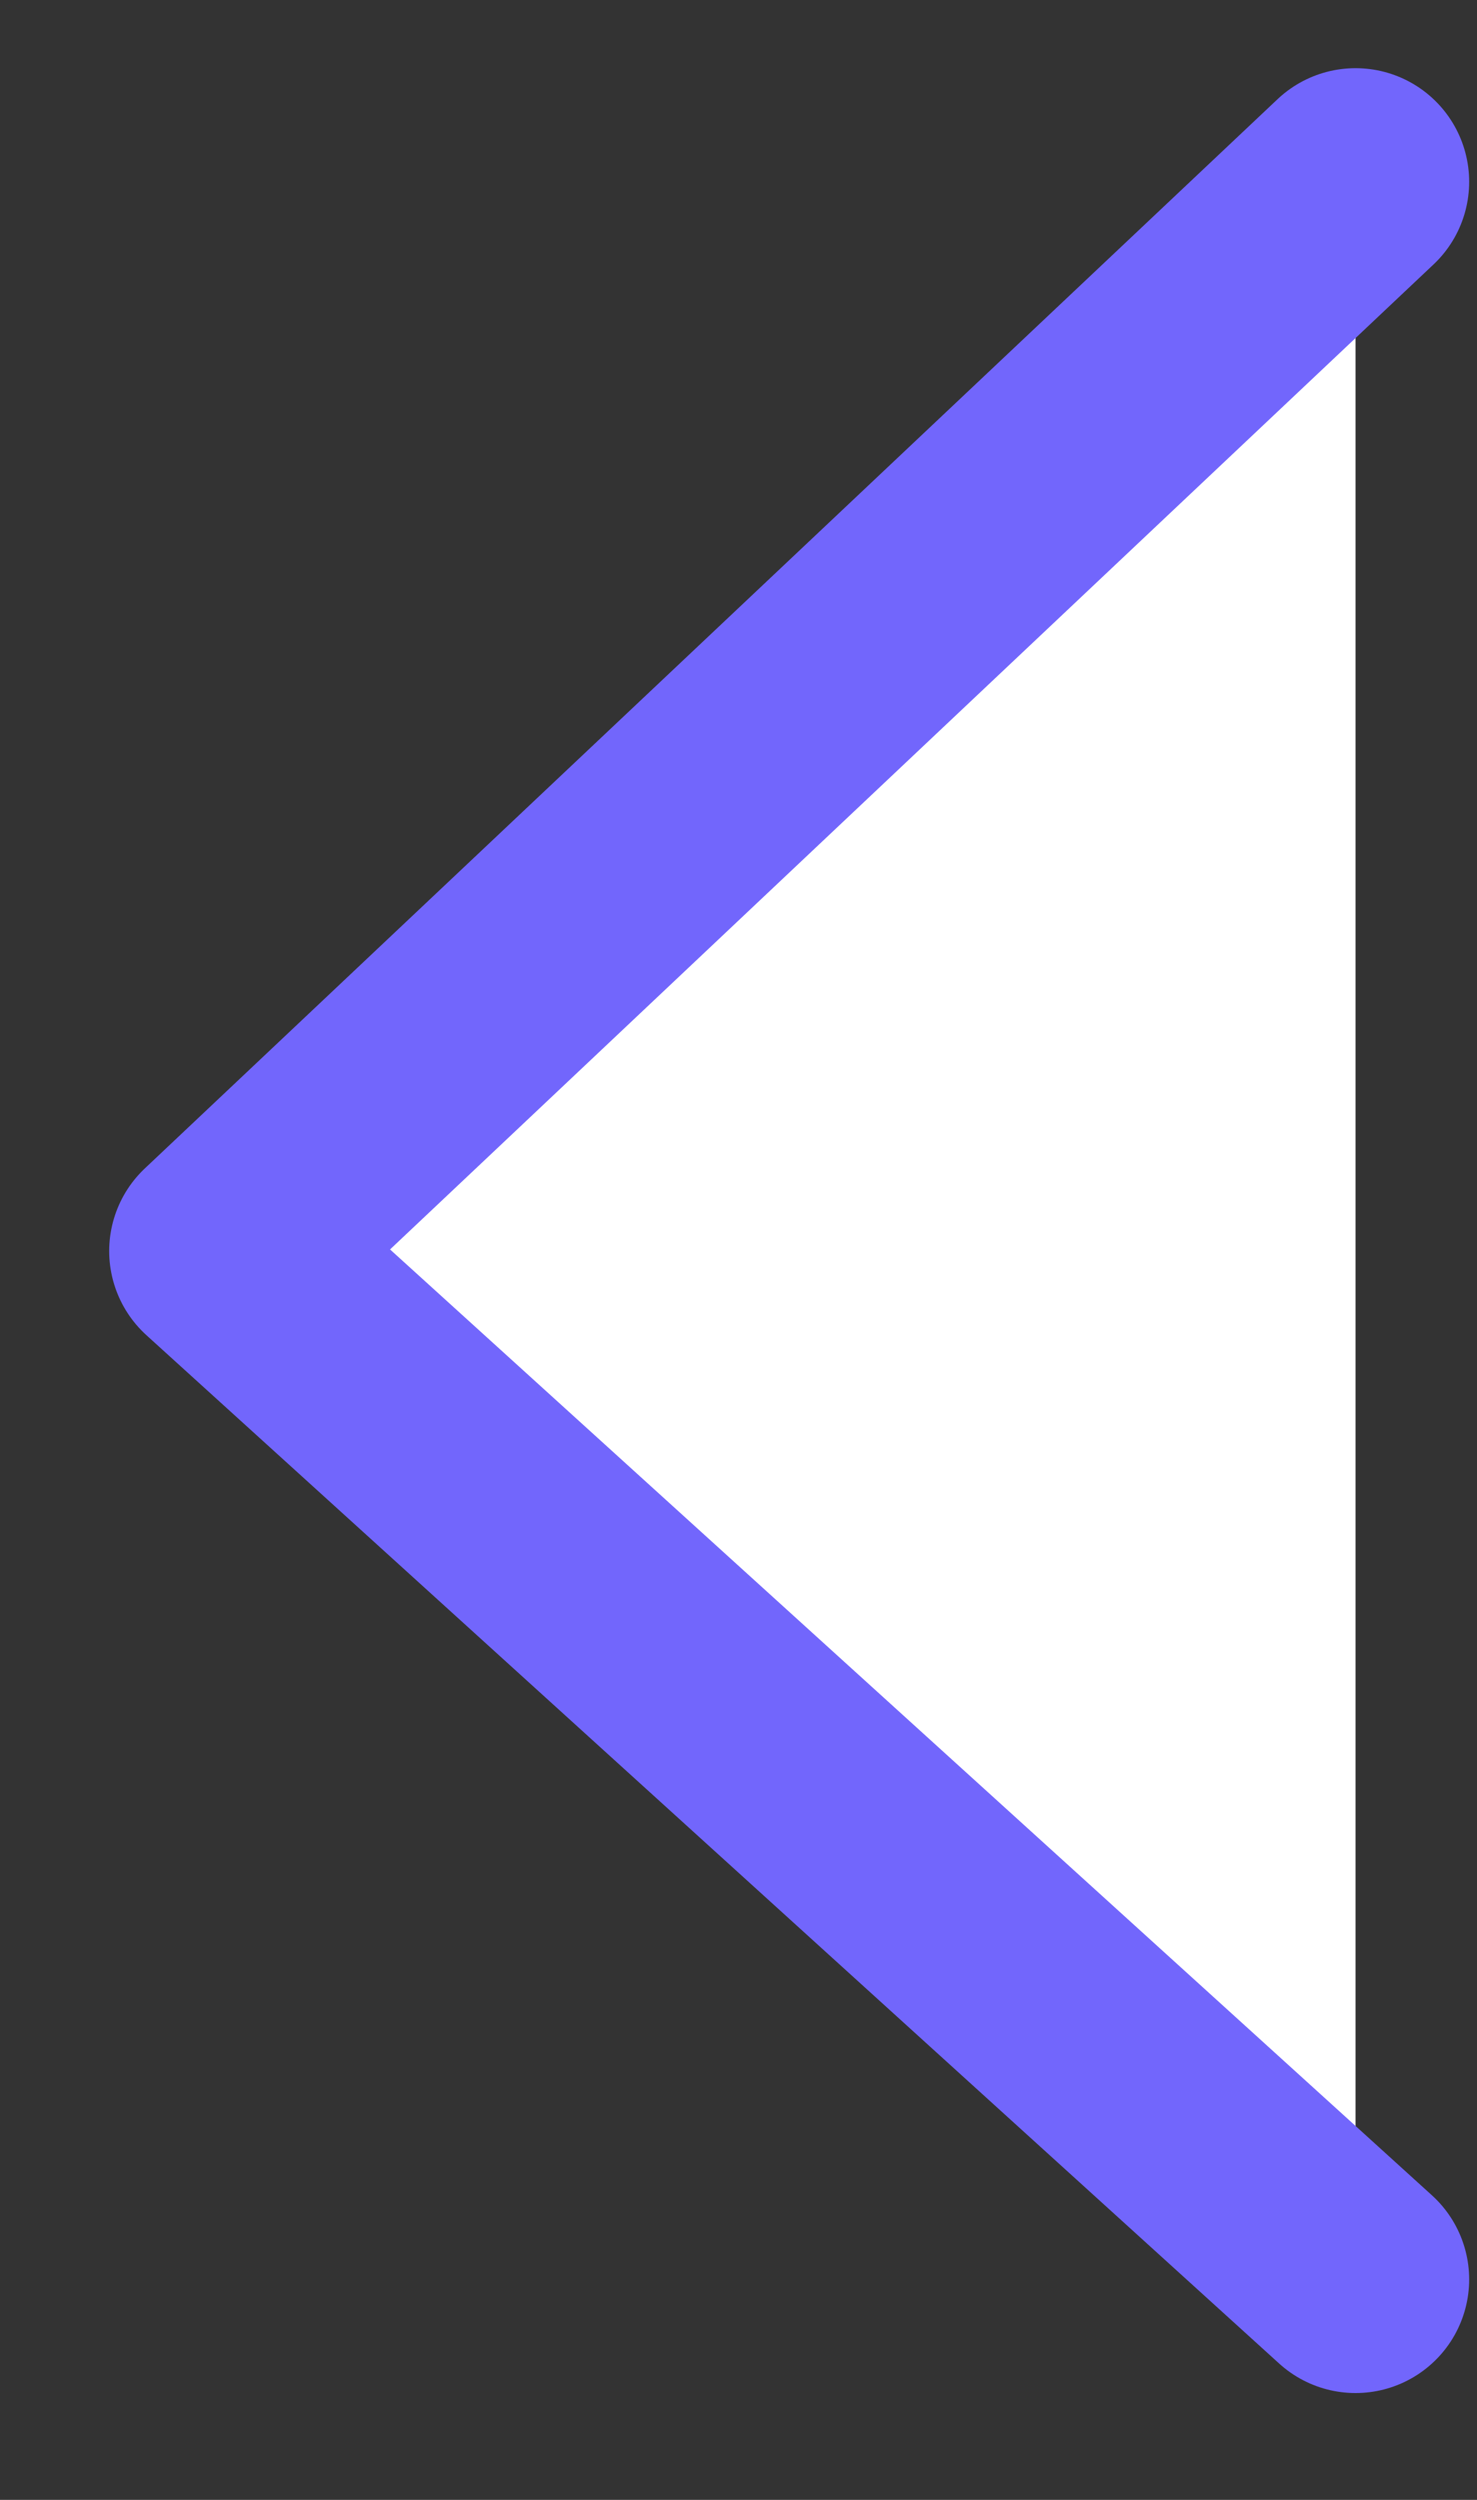 <svg width="13" height="22" viewBox="0 0 13 22" fill="none" xmlns="http://www.w3.org/2000/svg">
<rect x="0" y="0" width="13" height="22" fill="#333333" stroke="none"/>
<path d="M11.931 1.6L1.961 11.01L11.931 20.06" fill="white"/>
<path d="M11.931 1.6L1.961 11.01L11.931 20.06" stroke="#7266FC" stroke-width="2" stroke-linecap="round" stroke-linejoin="round"/>
</svg>
